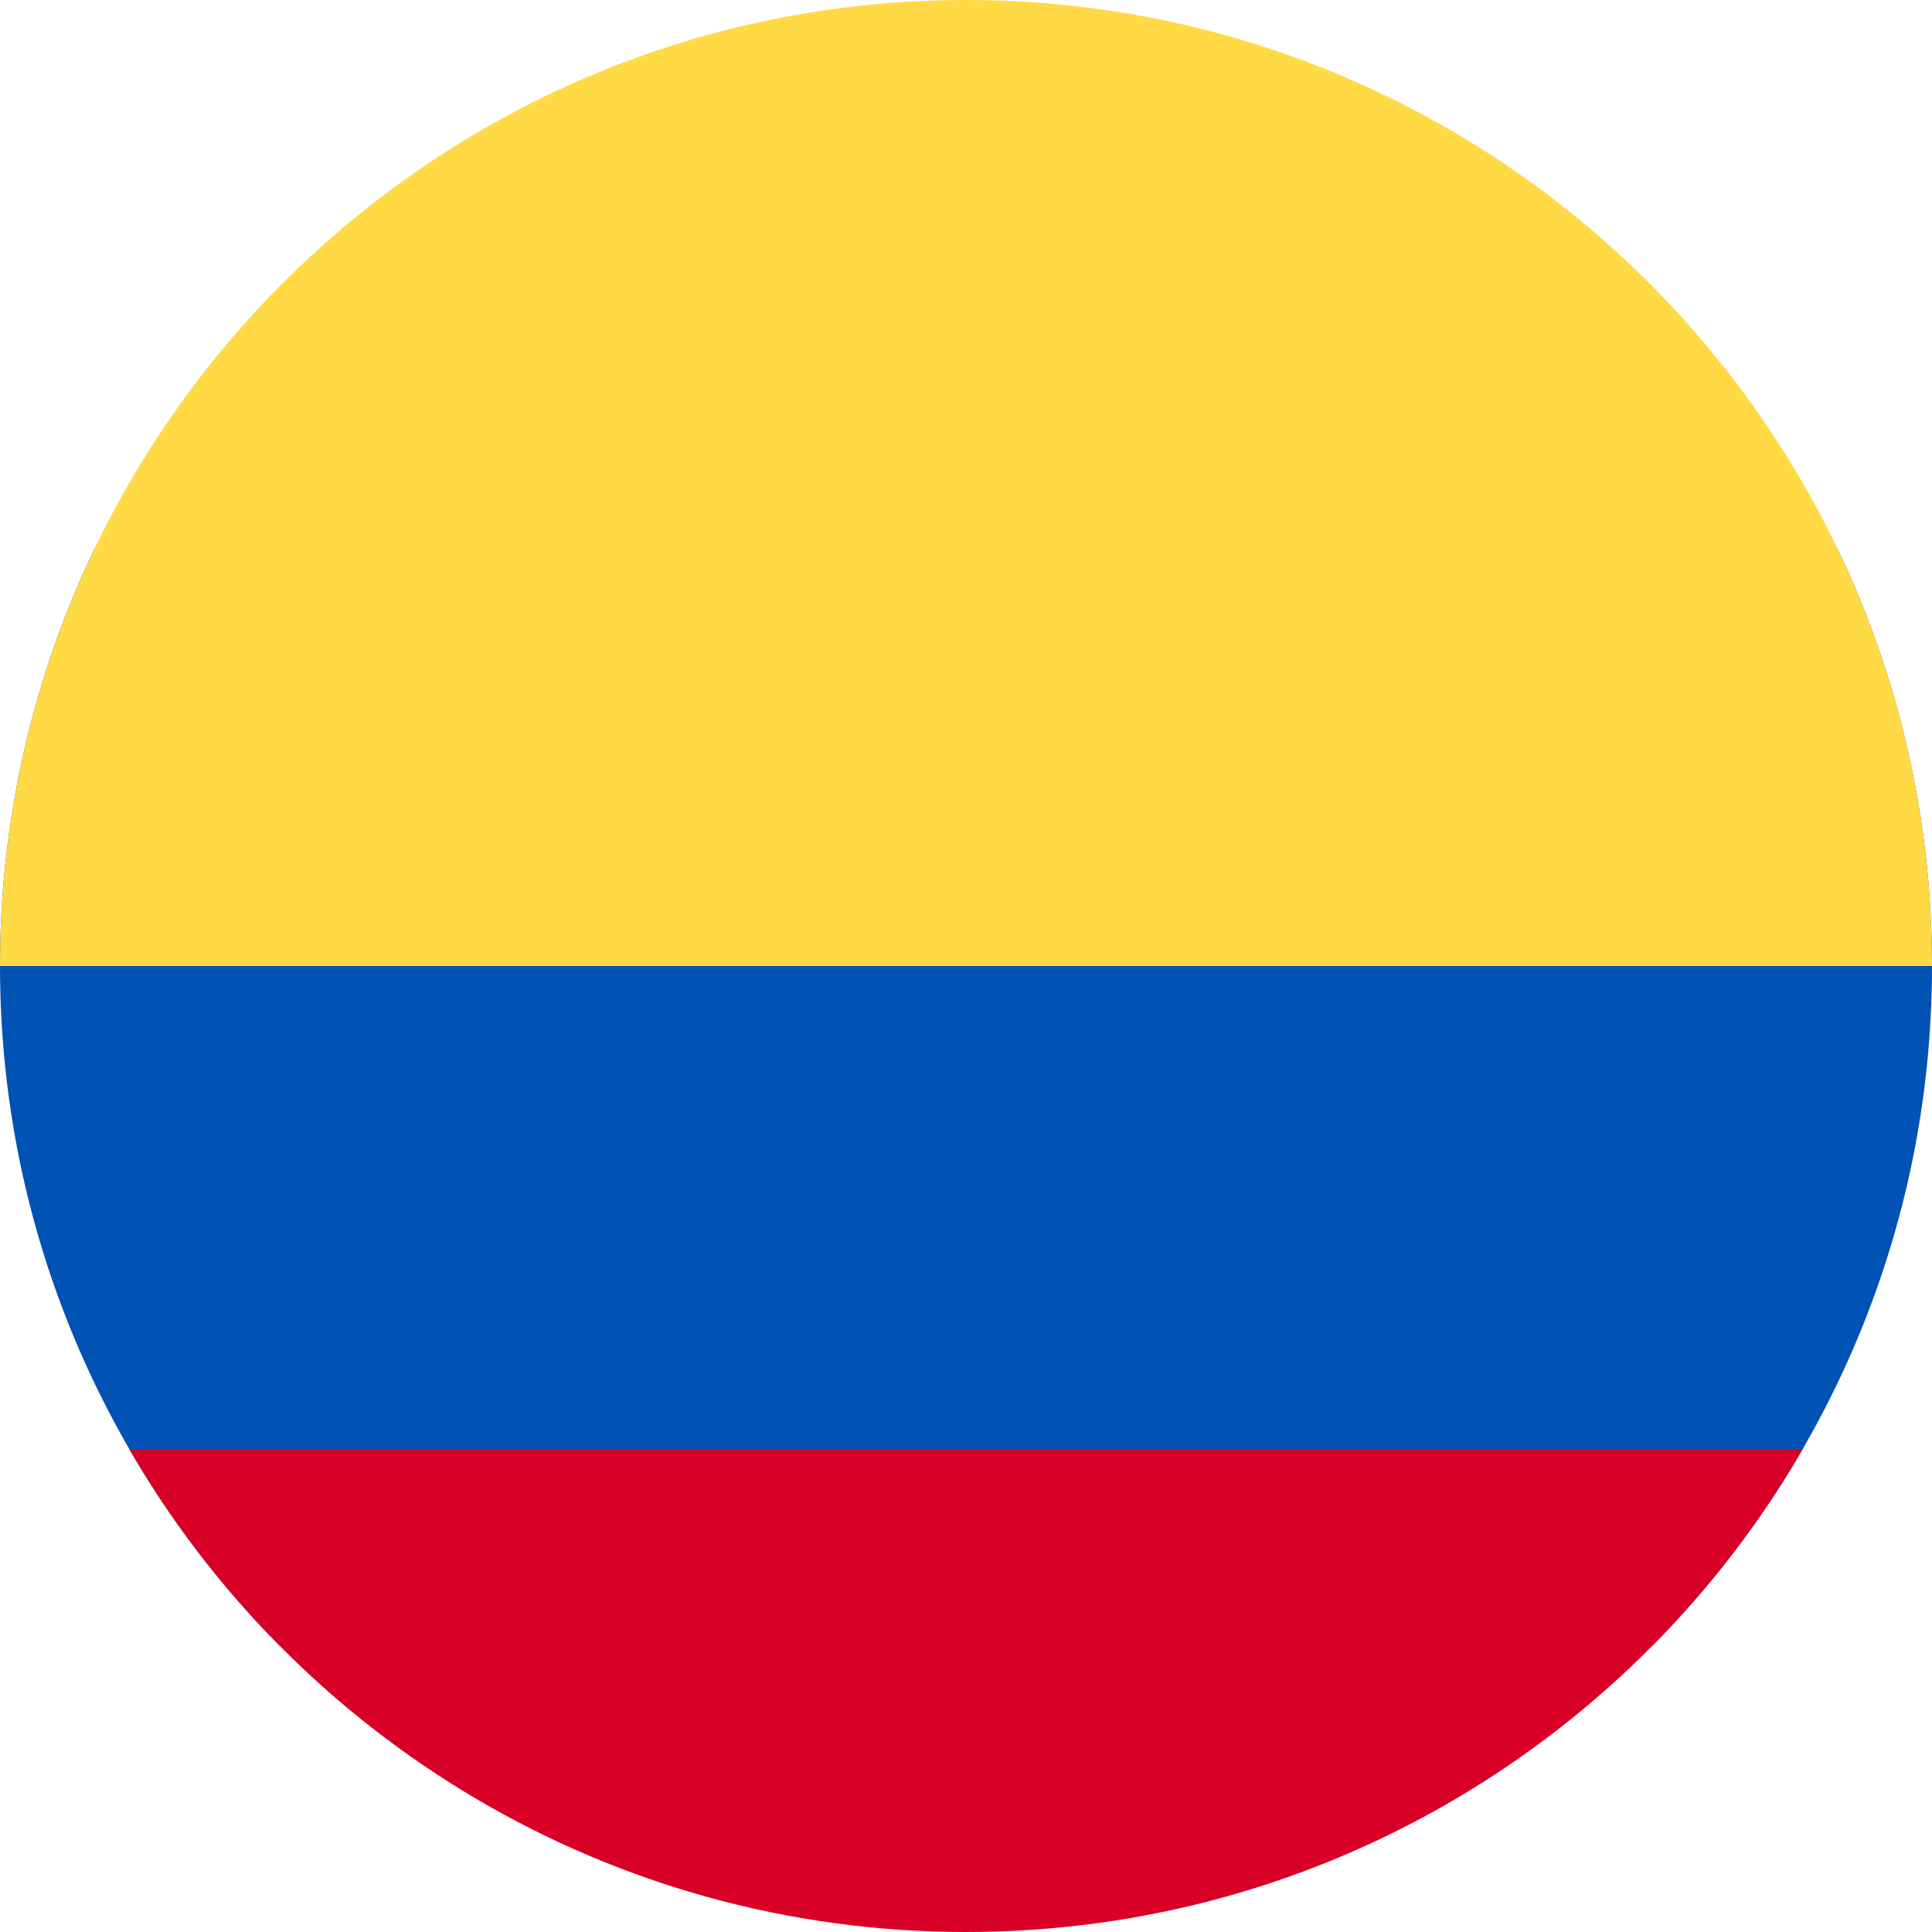 <svg width="24" height="24" viewBox="0 0 24 24" fill="none" xmlns="http://www.w3.org/2000/svg">
<path fill-rule="evenodd" clip-rule="evenodd" d="M20.53 20.44C22.675 18.272 24 15.291 24 12C24 10.141 23.577 8.381 22.823 6.811H1.177C0.423 8.381 0 10.141 0 12C0 15.291 1.325 18.272 3.47 20.44H20.53Z" fill="#0052B4"/>
<path fill-rule="evenodd" clip-rule="evenodd" d="M22.395 18C20.32 21.587 16.442 24 12 24C7.558 24 3.68 21.587 1.605 18H22.395Z" fill="#D80027"/>
<path fill-rule="evenodd" clip-rule="evenodd" d="M24 12C24 5.373 18.627 0 12 0C5.373 0 0 5.373 0 12H24Z" fill="#FFDA44"/>
</svg>
